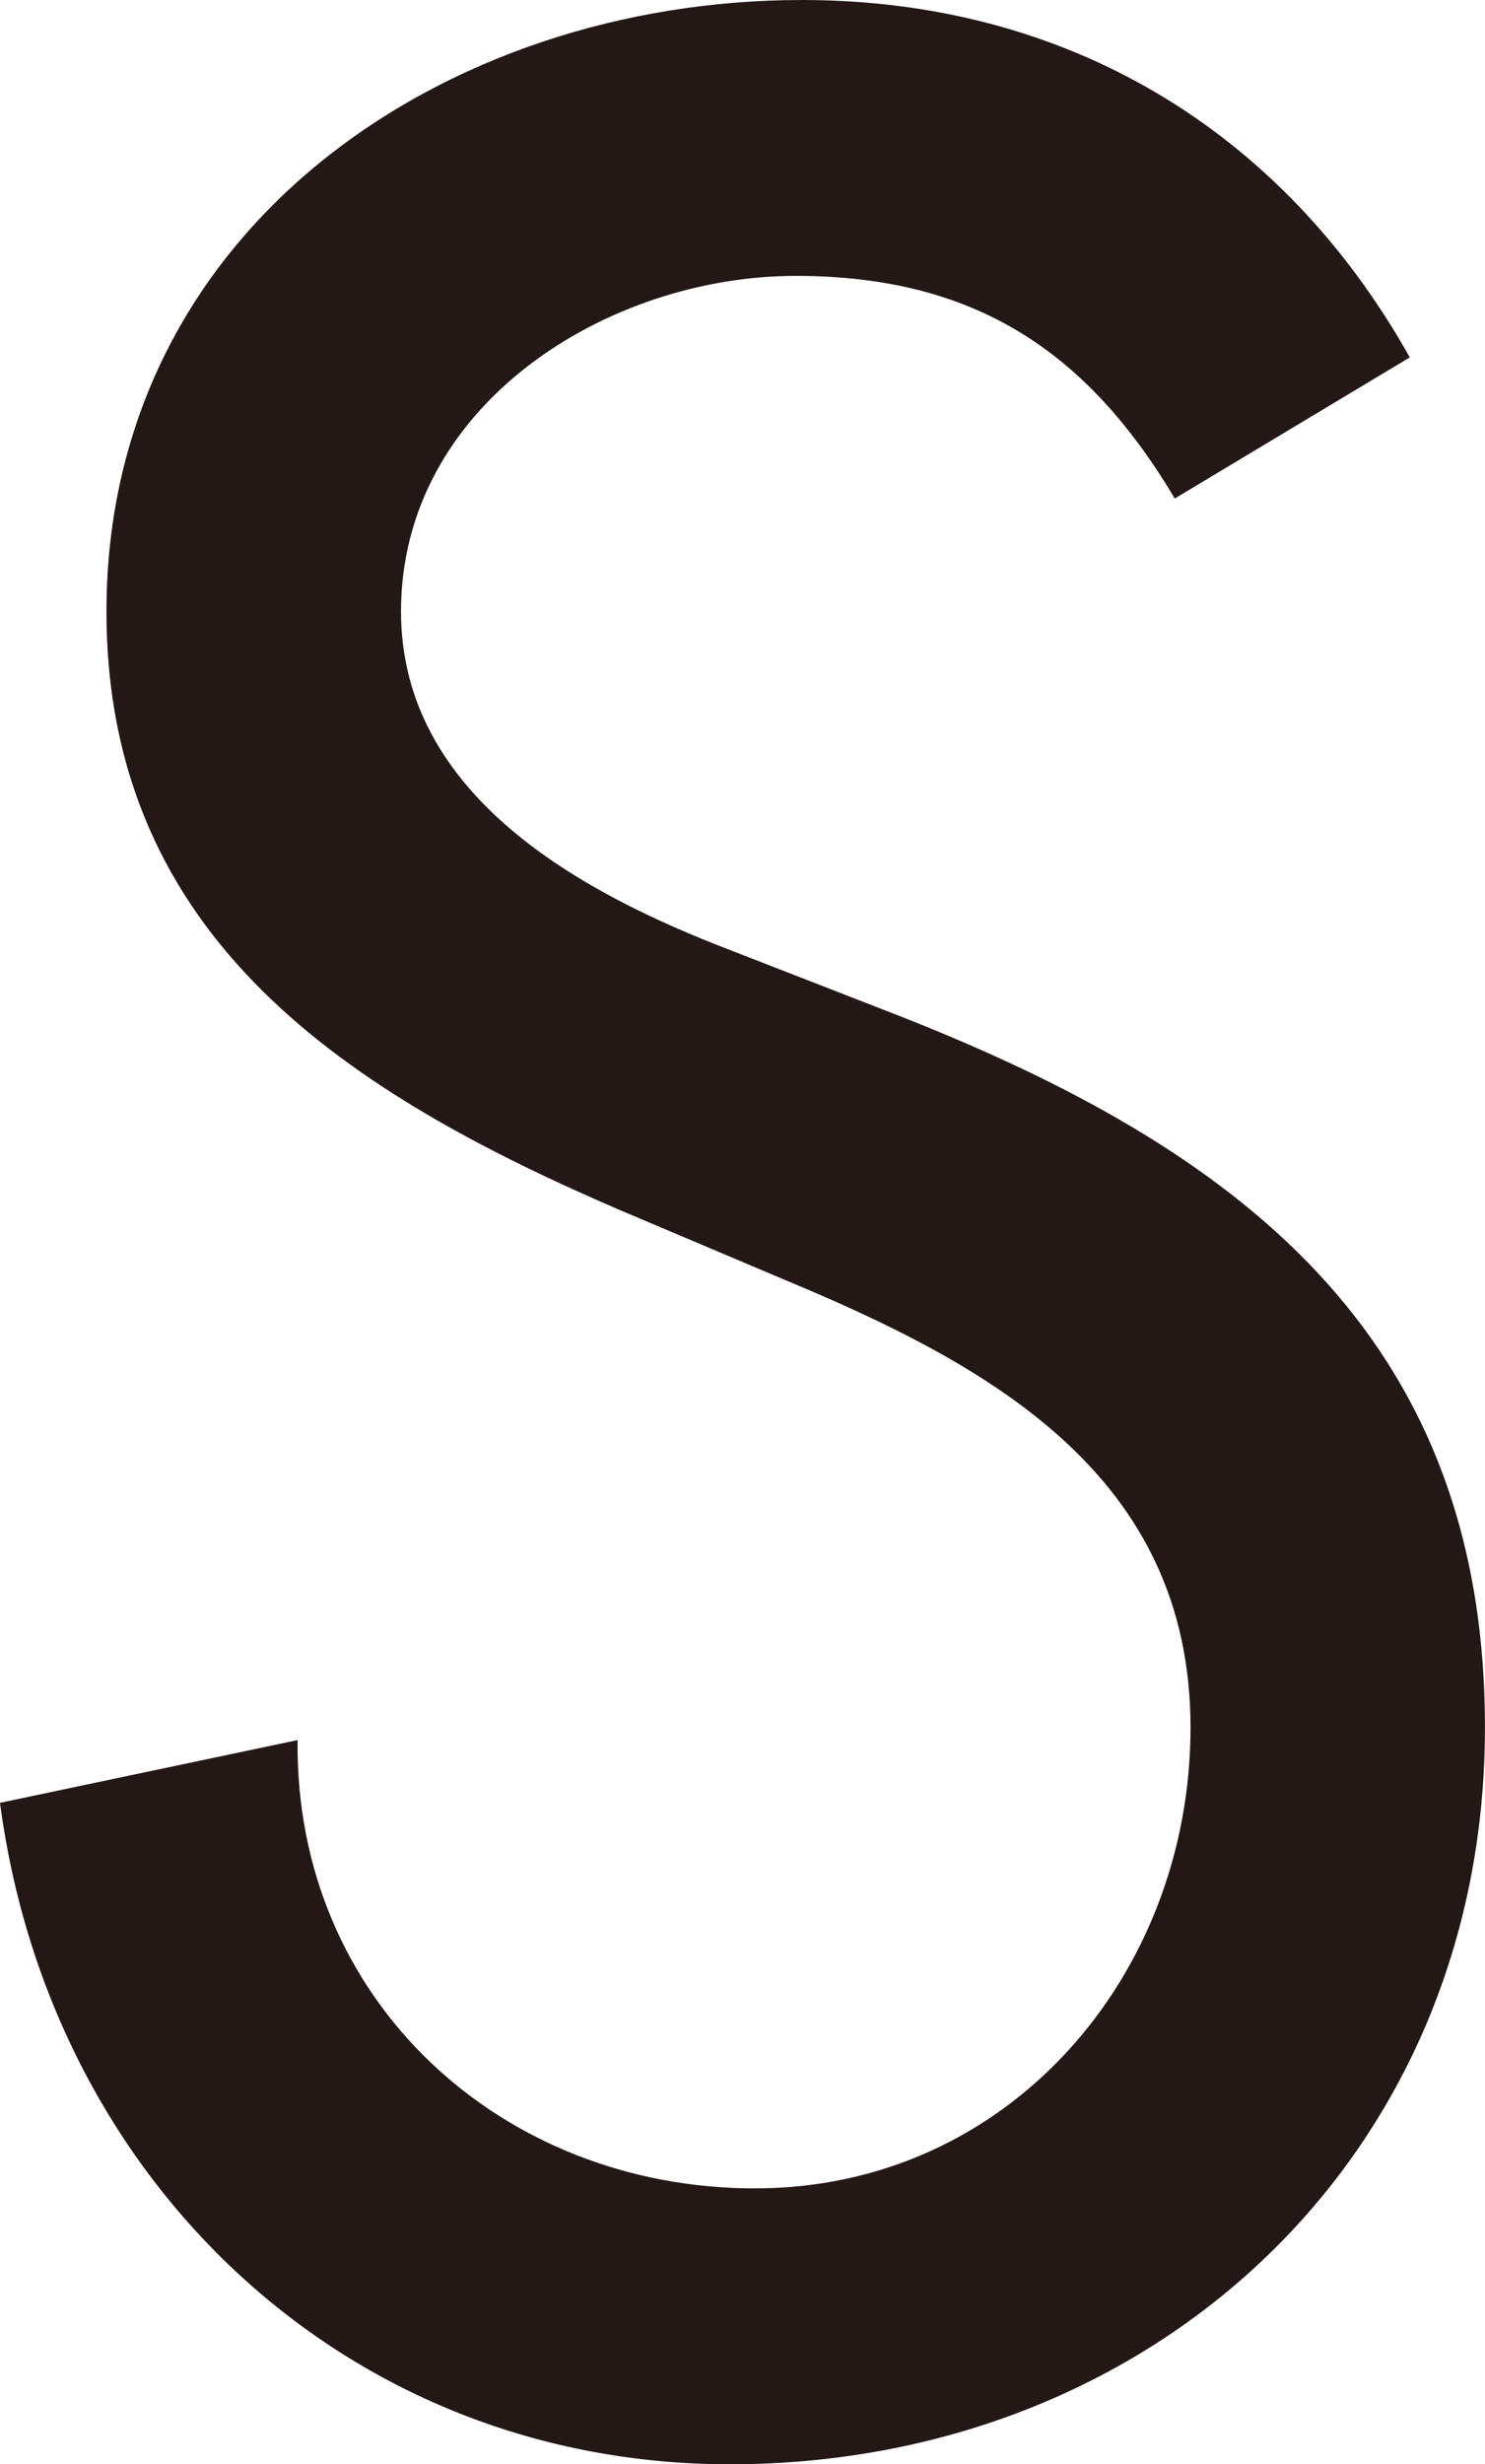 <?xml version="1.0" encoding="utf-8"?>
<!-- Generator: Adobe Illustrator 16.0.0, SVG Export Plug-In . SVG Version: 6.00 Build 0)  -->
<!DOCTYPE svg PUBLIC "-//W3C//DTD SVG 1.1//EN" "http://www.w3.org/Graphics/SVG/1.1/DTD/svg11.dtd">
<svg version="1.1" id="レイヤー_1" xmlns="http://www.w3.org/2000/svg" xmlns:xlink="http://www.w3.org/1999/xlink" x="0px"
	 y="0px" width="28.592px" height="47.411px" viewBox="0 0 28.592 47.411" enable-background="new 0 0 28.592 47.411"
	 xml:space="preserve">
<path fill="#231815" d="M22.619,9.591c-1.688-2.835-3.859-4.283-7.298-4.283c-3.619,0-7.6,2.473-7.6,6.455
	c0,3.559,3.499,5.428,6.333,6.514l3.258,1.267c6.453,2.533,11.279,6.092,11.279,13.692c0,8.264-6.395,14.175-14.537,14.175
	C6.696,47.411,0.965,41.982,0,34.685l5.73-1.207c-0.06,5.007,3.921,8.625,8.807,8.625s8.385-4.102,8.385-8.866
	c0-4.886-3.921-6.997-7.842-8.626l-3.137-1.327c-5.188-2.232-9.893-5.188-9.893-11.521C2.051,4.403,8.565,0,15.441,0
	c5.067,0,9.23,2.473,11.703,6.876L22.619,9.591z"/>
</svg>
